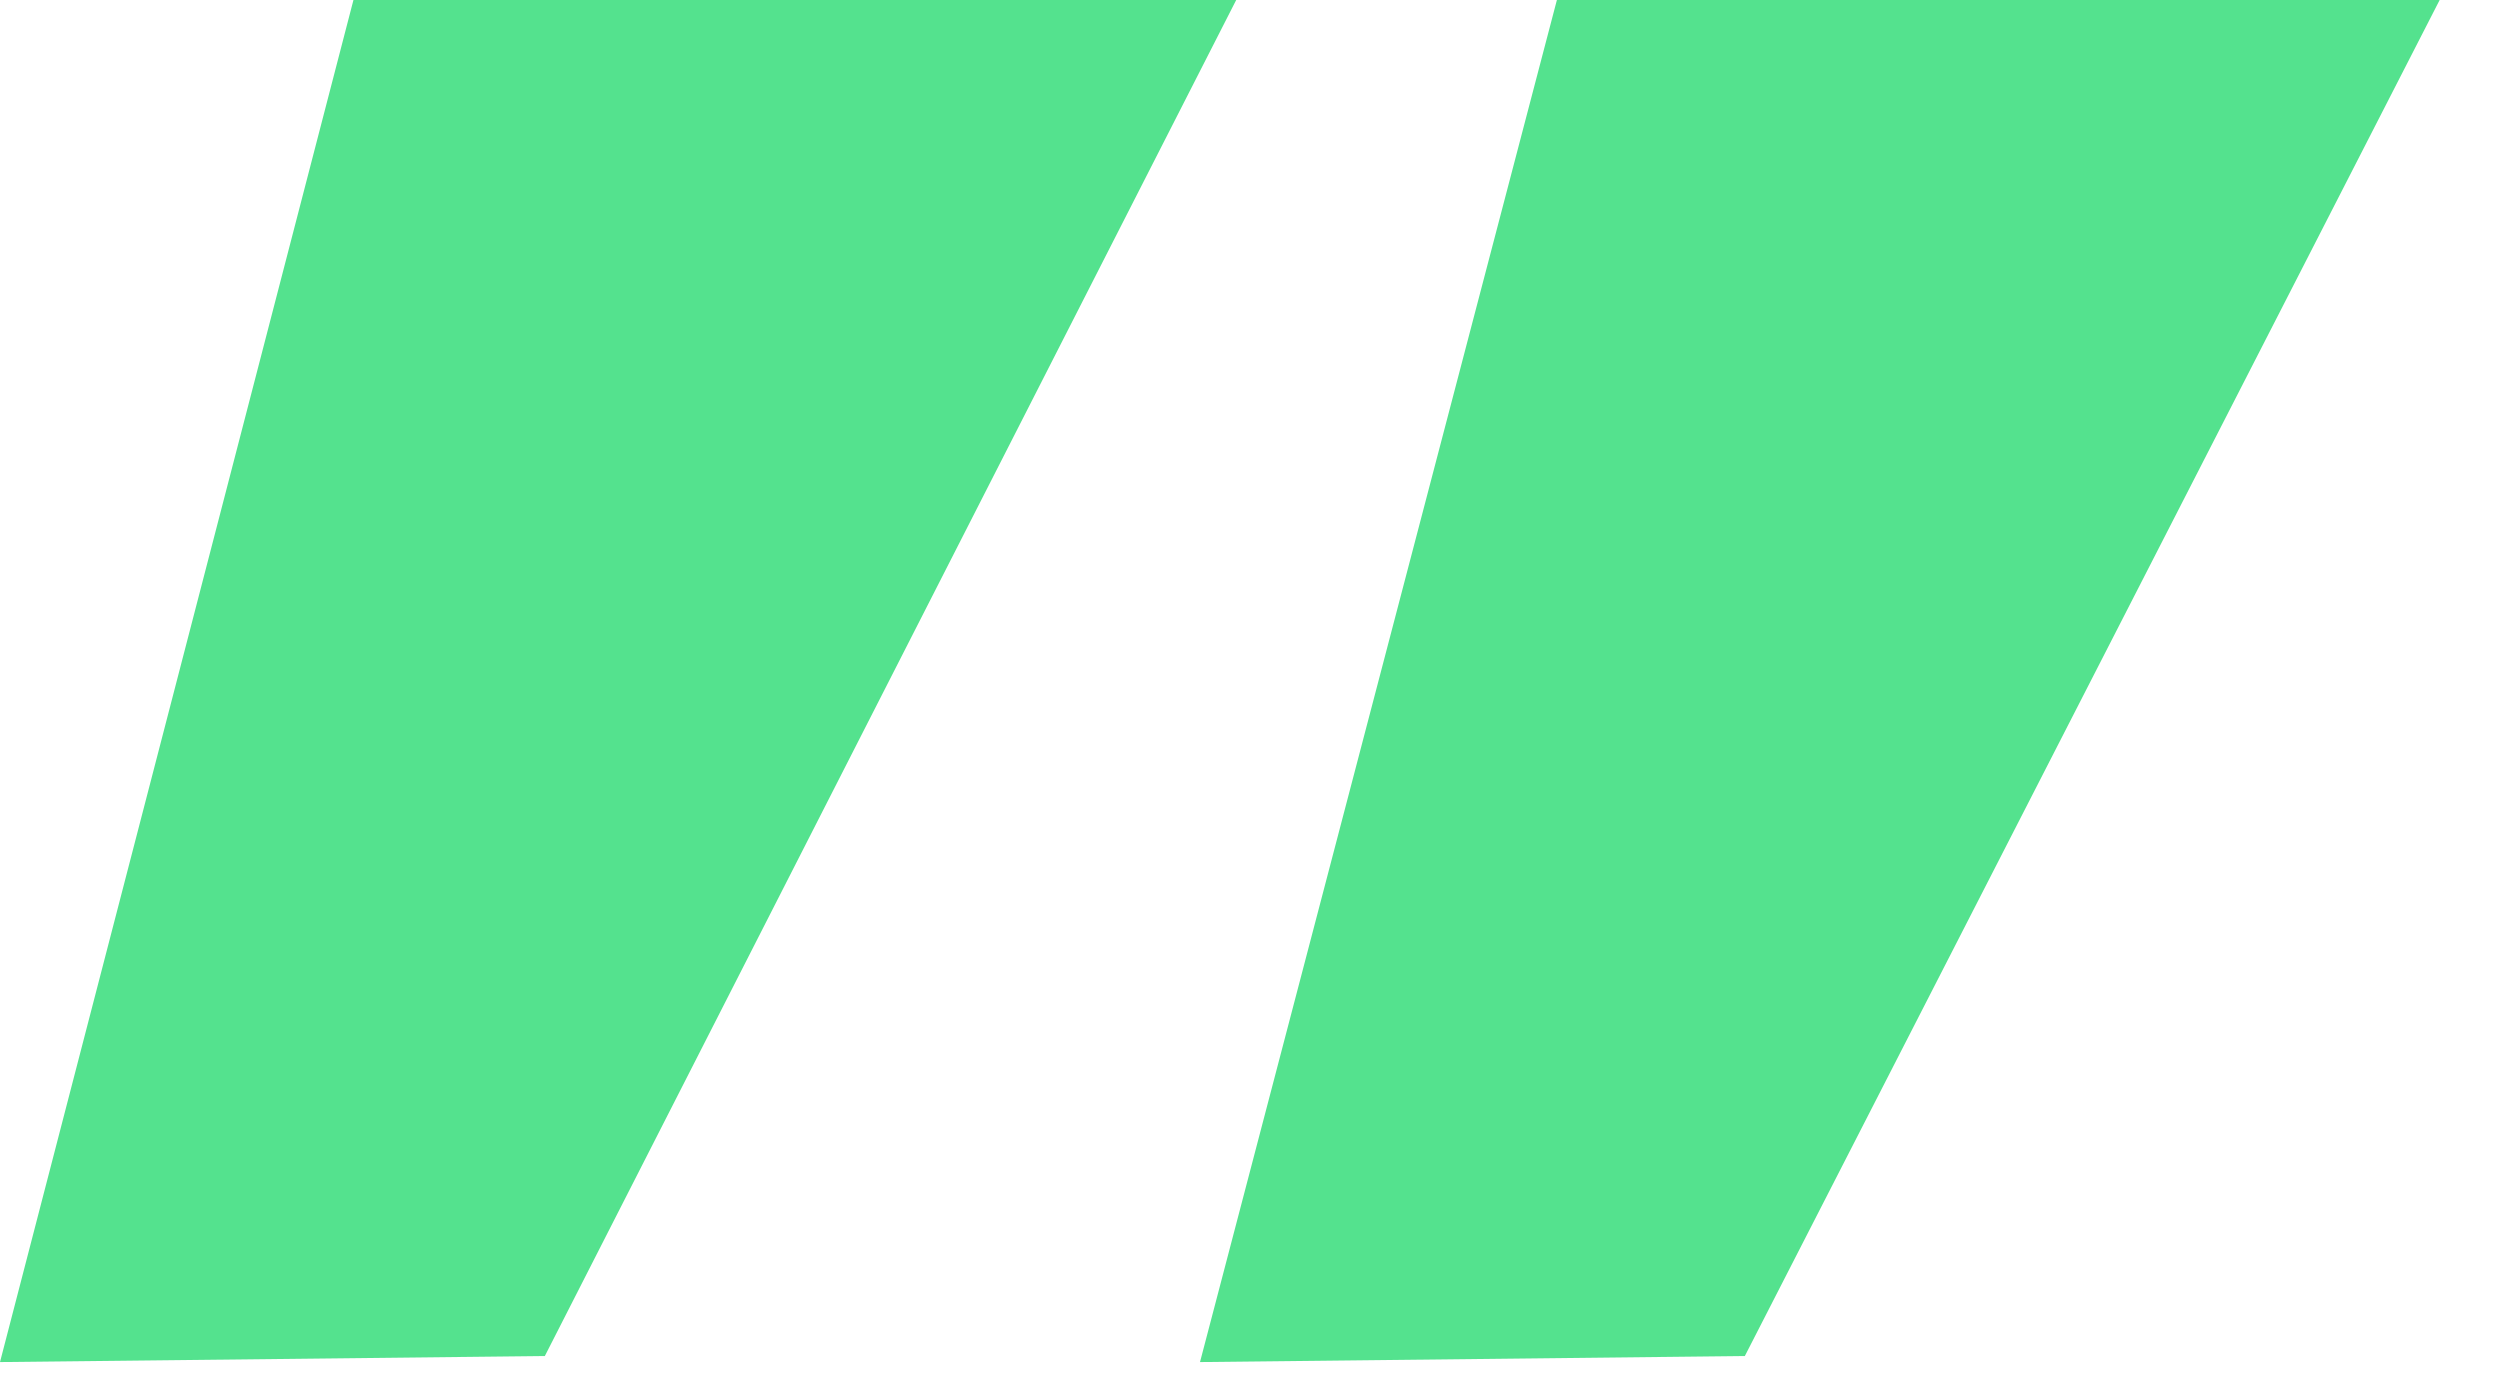 <?xml version="1.0" encoding="UTF-8"?> <svg xmlns="http://www.w3.org/2000/svg" width="29" height="16" viewBox="0 0 29 16" fill="none"><g clip-path="url(#clip0_139_361)"><path d="M14.34 0L6.32 15.73L0 15.8L4.1 0H14.34ZM28.3 0L20.24 15.73L13.92 15.8L18.06 0H28.3Z" fill="#54E28E"></path></g><defs><clipPath id="clip0_139_361"><rect width="28.3" height="15.8" fill="white"></rect></clipPath></defs></svg> 